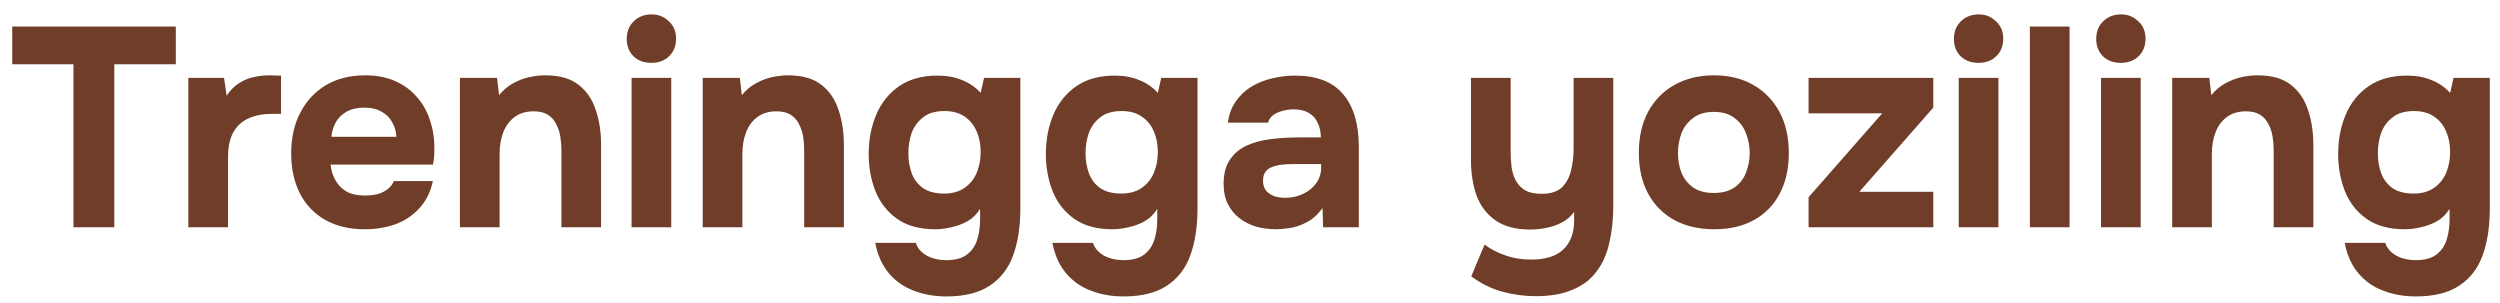 <?xml version="1.0" encoding="UTF-8"?> <svg xmlns="http://www.w3.org/2000/svg" width="165" height="20" viewBox="0 0 165 20" fill="none"><path d="M4.849 15V4.242H0.808V1.753H11.603V4.242H7.543V15H4.849ZM12.43 15V5.14H14.788L14.956 6.319C15.206 5.944 15.486 5.664 15.798 5.477C16.11 5.277 16.434 5.146 16.771 5.084C17.108 5.009 17.451 4.971 17.8 4.971C17.962 4.971 18.112 4.978 18.249 4.99C18.386 4.99 18.486 4.99 18.548 4.99V7.516H17.931C17.345 7.516 16.833 7.616 16.397 7.815C15.96 8.015 15.623 8.327 15.386 8.751C15.162 9.175 15.05 9.718 15.05 10.379V15H12.43ZM24.102 15.131C23.067 15.131 22.187 14.925 21.464 14.514C20.74 14.102 20.185 13.522 19.799 12.774C19.412 12.013 19.218 11.127 19.218 10.117C19.218 9.094 19.418 8.202 19.817 7.441C20.216 6.668 20.778 6.063 21.501 5.626C22.237 5.19 23.104 4.971 24.102 4.971C24.85 4.971 25.505 5.096 26.066 5.346C26.64 5.595 27.12 5.944 27.507 6.393C27.906 6.842 28.199 7.366 28.386 7.965C28.586 8.551 28.68 9.187 28.667 9.873C28.667 10.048 28.661 10.216 28.648 10.379C28.636 10.541 28.611 10.703 28.573 10.865H21.819C21.857 11.239 21.963 11.582 22.137 11.894C22.312 12.206 22.555 12.455 22.867 12.643C23.191 12.817 23.59 12.905 24.064 12.905C24.376 12.905 24.663 12.873 24.925 12.811C25.187 12.736 25.412 12.624 25.599 12.474C25.786 12.325 25.917 12.15 25.991 11.95H28.573C28.411 12.686 28.106 13.291 27.657 13.765C27.22 14.239 26.69 14.588 26.066 14.813C25.443 15.025 24.788 15.131 24.102 15.131ZM21.875 9.031H26.16C26.147 8.695 26.06 8.383 25.898 8.096C25.748 7.797 25.517 7.56 25.206 7.385C24.906 7.198 24.52 7.104 24.046 7.104C23.572 7.104 23.172 7.198 22.848 7.385C22.536 7.572 22.299 7.815 22.137 8.115C21.988 8.402 21.9 8.707 21.875 9.031ZM30.355 15V5.14H32.806L32.937 6.281C33.211 5.944 33.523 5.682 33.872 5.495C34.234 5.296 34.596 5.159 34.957 5.084C35.331 5.009 35.668 4.971 35.968 4.971C36.916 4.971 37.651 5.177 38.175 5.589C38.712 6 39.092 6.556 39.317 7.254C39.554 7.94 39.672 8.707 39.672 9.555V15H37.053V9.892C37.053 9.593 37.028 9.293 36.978 8.994C36.928 8.695 36.834 8.42 36.697 8.171C36.572 7.921 36.392 7.722 36.155 7.572C35.918 7.422 35.606 7.348 35.219 7.348C34.72 7.348 34.302 7.472 33.966 7.722C33.629 7.971 33.379 8.308 33.217 8.732C33.055 9.156 32.974 9.624 32.974 10.135V15H30.355ZM41.683 15V5.14H44.302V15H41.683ZM42.993 4.148C42.506 4.148 42.113 4.005 41.814 3.718C41.514 3.418 41.365 3.038 41.365 2.577C41.365 2.09 41.521 1.697 41.833 1.398C42.144 1.098 42.537 0.949 43.011 0.949C43.448 0.949 43.822 1.098 44.134 1.398C44.458 1.685 44.62 2.071 44.62 2.558C44.62 3.032 44.465 3.418 44.153 3.718C43.853 4.005 43.467 4.148 42.993 4.148ZM46.379 15V5.14H48.83L48.961 6.281C49.235 5.944 49.547 5.682 49.896 5.495C50.258 5.296 50.62 5.159 50.981 5.084C51.355 5.009 51.692 4.971 51.992 4.971C52.94 4.971 53.676 5.177 54.2 5.589C54.736 6 55.116 6.556 55.341 7.254C55.578 7.94 55.696 8.707 55.696 9.555V15H53.077V9.892C53.077 9.593 53.052 9.293 53.002 8.994C52.952 8.695 52.859 8.42 52.721 8.171C52.597 7.921 52.416 7.722 52.179 7.572C51.942 7.422 51.63 7.348 51.243 7.348C50.744 7.348 50.327 7.472 49.99 7.722C49.653 7.971 49.404 8.308 49.241 8.732C49.079 9.156 48.998 9.624 48.998 10.135V15H46.379ZM62.459 19.565C61.686 19.565 60.975 19.441 60.326 19.191C59.678 18.954 59.129 18.574 58.68 18.05C58.231 17.526 57.925 16.852 57.763 16.029H60.439C60.526 16.279 60.663 16.484 60.85 16.646C61.05 16.821 61.287 16.952 61.561 17.039C61.848 17.127 62.148 17.17 62.459 17.17C63.046 17.17 63.501 17.046 63.825 16.796C64.15 16.547 64.374 16.216 64.499 15.805C64.624 15.405 64.686 14.963 64.686 14.476V13.784C64.461 14.146 64.181 14.42 63.844 14.607C63.507 14.794 63.152 14.925 62.777 15C62.416 15.087 62.066 15.131 61.73 15.131C60.694 15.131 59.852 14.9 59.204 14.439C58.555 13.977 58.081 13.372 57.782 12.624C57.483 11.863 57.333 11.046 57.333 10.173C57.333 9.212 57.501 8.339 57.838 7.553C58.175 6.768 58.68 6.144 59.353 5.682C60.027 5.221 60.869 4.99 61.879 4.99C62.49 4.99 63.033 5.09 63.507 5.29C63.981 5.477 64.386 5.757 64.723 6.131L64.948 5.14H67.343V13.746C67.343 14.944 67.187 15.973 66.875 16.834C66.563 17.707 66.045 18.38 65.322 18.854C64.611 19.328 63.657 19.565 62.459 19.565ZM62.31 12.774C62.858 12.774 63.307 12.649 63.657 12.399C64.019 12.15 64.287 11.819 64.461 11.408C64.636 10.984 64.723 10.528 64.723 10.042C64.723 9.53 64.636 9.075 64.461 8.676C64.287 8.264 64.025 7.94 63.675 7.703C63.326 7.454 62.877 7.329 62.328 7.329C61.73 7.329 61.256 7.472 60.906 7.759C60.557 8.034 60.308 8.383 60.158 8.807C60.021 9.219 59.952 9.655 59.952 10.117C59.952 10.591 60.027 11.034 60.177 11.445C60.326 11.844 60.576 12.169 60.925 12.418C61.274 12.655 61.736 12.774 62.31 12.774ZM74.153 19.565C73.38 19.565 72.669 19.441 72.02 19.191C71.372 18.954 70.823 18.574 70.374 18.05C69.925 17.526 69.619 16.852 69.457 16.029H72.132C72.22 16.279 72.357 16.484 72.544 16.646C72.744 16.821 72.981 16.952 73.255 17.039C73.542 17.127 73.841 17.17 74.153 17.17C74.739 17.17 75.195 17.046 75.519 16.796C75.843 16.547 76.068 16.216 76.192 15.805C76.317 15.405 76.38 14.963 76.38 14.476V13.784C76.155 14.146 75.874 14.42 75.538 14.607C75.201 14.794 74.845 14.925 74.471 15C74.109 15.087 73.76 15.131 73.423 15.131C72.388 15.131 71.546 14.9 70.898 14.439C70.249 13.977 69.775 13.372 69.476 12.624C69.176 11.863 69.027 11.046 69.027 10.173C69.027 9.212 69.195 8.339 69.532 7.553C69.868 6.768 70.374 6.144 71.047 5.682C71.721 5.221 72.563 4.99 73.573 4.99C74.184 4.99 74.727 5.09 75.201 5.29C75.675 5.477 76.08 5.757 76.417 6.131L76.641 5.14H79.036V13.746C79.036 14.944 78.88 15.973 78.569 16.834C78.257 17.707 77.739 18.38 77.016 18.854C76.305 19.328 75.35 19.565 74.153 19.565ZM74.003 12.774C74.552 12.774 75.001 12.649 75.35 12.399C75.712 12.15 75.981 11.819 76.155 11.408C76.33 10.984 76.417 10.528 76.417 10.042C76.417 9.53 76.33 9.075 76.155 8.676C75.981 8.264 75.719 7.94 75.369 7.703C75.02 7.454 74.571 7.329 74.022 7.329C73.423 7.329 72.949 7.472 72.6 7.759C72.251 8.034 72.001 8.383 71.852 8.807C71.715 9.219 71.646 9.655 71.646 10.117C71.646 10.591 71.721 11.034 71.871 11.445C72.02 11.844 72.27 12.169 72.619 12.418C72.968 12.655 73.43 12.774 74.003 12.774ZM84.219 15.131C83.77 15.131 83.334 15.075 82.909 14.963C82.498 14.838 82.13 14.651 81.805 14.401C81.481 14.152 81.225 13.84 81.038 13.466C80.851 13.092 80.758 12.655 80.758 12.156C80.758 11.482 80.895 10.946 81.169 10.547C81.444 10.135 81.812 9.824 82.273 9.612C82.735 9.399 83.265 9.256 83.864 9.181C84.475 9.106 85.105 9.069 85.753 9.069H87.175C87.175 8.707 87.107 8.389 86.969 8.115C86.845 7.828 86.651 7.61 86.389 7.46C86.127 7.298 85.791 7.217 85.379 7.217C85.117 7.217 84.862 7.254 84.612 7.329C84.375 7.391 84.175 7.485 84.013 7.61C83.851 7.734 83.745 7.896 83.695 8.096H81.038C81.113 7.547 81.288 7.079 81.562 6.693C81.837 6.294 82.18 5.969 82.591 5.72C83.003 5.47 83.452 5.29 83.938 5.177C84.437 5.053 84.949 4.99 85.473 4.99C86.907 4.99 87.967 5.402 88.653 6.225C89.339 7.036 89.682 8.19 89.682 9.686V15H87.325L87.287 13.728C86.976 14.164 86.62 14.482 86.221 14.682C85.834 14.882 85.46 15.006 85.099 15.056C84.737 15.106 84.444 15.131 84.219 15.131ZM84.818 13.054C85.254 13.054 85.653 12.967 86.015 12.792C86.377 12.618 86.664 12.381 86.876 12.081C87.088 11.782 87.194 11.445 87.194 11.071V10.828H85.398C85.136 10.828 84.88 10.84 84.631 10.865C84.394 10.89 84.175 10.94 83.976 11.015C83.789 11.077 83.639 11.183 83.527 11.333C83.415 11.482 83.358 11.682 83.358 11.932C83.358 12.181 83.421 12.393 83.546 12.568C83.683 12.73 83.864 12.855 84.088 12.942C84.313 13.017 84.556 13.054 84.818 13.054ZM101.368 19.547C100.608 19.547 99.865 19.447 99.142 19.247C98.418 19.048 97.739 18.711 97.103 18.237L97.982 16.141C98.381 16.441 98.836 16.678 99.348 16.852C99.859 17.039 100.427 17.133 101.05 17.133C102.011 17.133 102.722 16.908 103.183 16.459C103.657 16.01 103.894 15.362 103.894 14.514V13.99C103.682 14.277 103.414 14.507 103.09 14.682C102.778 14.844 102.441 14.963 102.079 15.037C101.718 15.112 101.356 15.15 100.994 15.15C100.046 15.15 99.285 14.95 98.712 14.551C98.138 14.152 97.72 13.609 97.458 12.923C97.209 12.225 97.084 11.433 97.084 10.547V5.14H99.703V10.004C99.703 10.329 99.722 10.653 99.759 10.977C99.797 11.302 99.884 11.601 100.021 11.875C100.159 12.15 100.364 12.374 100.639 12.549C100.913 12.711 101.281 12.792 101.743 12.792C102.341 12.792 102.79 12.649 103.09 12.362C103.389 12.062 103.589 11.688 103.688 11.239C103.801 10.79 103.857 10.322 103.857 9.836V5.14H106.476V13.578C106.476 14.476 106.389 15.293 106.214 16.029C106.052 16.765 105.772 17.395 105.372 17.919C104.986 18.443 104.462 18.842 103.801 19.116C103.152 19.403 102.341 19.547 101.368 19.547ZM113.141 15.131C112.143 15.131 111.27 14.931 110.522 14.532C109.773 14.121 109.193 13.541 108.782 12.792C108.37 12.031 108.164 11.133 108.164 10.098C108.164 9.038 108.37 8.127 108.782 7.366C109.206 6.593 109.792 6 110.54 5.589C111.289 5.177 112.149 4.971 113.122 4.971C114.12 4.971 114.987 5.183 115.723 5.608C116.459 6.032 117.033 6.624 117.444 7.385C117.856 8.146 118.062 9.056 118.062 10.117C118.062 11.152 117.856 12.05 117.444 12.811C117.045 13.559 116.478 14.133 115.742 14.532C115.018 14.931 114.151 15.131 113.141 15.131ZM113.104 12.736C113.677 12.736 114.139 12.611 114.488 12.362C114.837 12.112 115.087 11.788 115.237 11.389C115.399 10.977 115.48 10.547 115.48 10.098C115.48 9.649 115.399 9.219 115.237 8.807C115.087 8.395 114.837 8.059 114.488 7.797C114.151 7.522 113.69 7.385 113.104 7.385C112.542 7.385 112.087 7.522 111.738 7.797C111.388 8.059 111.133 8.395 110.971 8.807C110.821 9.219 110.746 9.649 110.746 10.098C110.746 10.559 110.821 10.99 110.971 11.389C111.133 11.788 111.388 12.112 111.738 12.362C112.087 12.611 112.542 12.736 113.104 12.736ZM119.365 15V13.017L124.229 7.479H119.365V5.14H127.597V7.104L122.714 12.661H127.597V15H119.365ZM129.276 15V5.14H131.896V15H129.276ZM130.586 4.148C130.1 4.148 129.707 4.005 129.407 3.718C129.108 3.418 128.958 3.038 128.958 2.577C128.958 2.09 129.114 1.697 129.426 1.398C129.738 1.098 130.131 0.949 130.605 0.949C131.041 0.949 131.416 1.098 131.727 1.398C132.052 1.685 132.214 2.071 132.214 2.558C132.214 3.032 132.058 3.418 131.746 3.718C131.447 4.005 131.06 4.148 130.586 4.148ZM133.972 15V1.753H136.592V15H133.972ZM138.668 15V5.14H141.287V15H138.668ZM139.978 4.148C139.491 4.148 139.098 4.005 138.799 3.718C138.5 3.418 138.35 3.038 138.35 2.577C138.35 2.09 138.506 1.697 138.818 1.398C139.13 1.098 139.522 0.949 139.996 0.949C140.433 0.949 140.807 1.098 141.119 1.398C141.443 1.685 141.606 2.071 141.606 2.558C141.606 3.032 141.45 3.418 141.138 3.718C140.838 4.005 140.452 4.148 139.978 4.148ZM143.364 15V5.14H145.815L145.946 6.281C146.22 5.944 146.532 5.682 146.881 5.495C147.243 5.296 147.605 5.159 147.966 5.084C148.341 5.009 148.677 4.971 148.977 4.971C149.925 4.971 150.661 5.177 151.185 5.589C151.721 6 152.101 6.556 152.326 7.254C152.563 7.94 152.681 8.707 152.681 9.555V15H150.062V9.892C150.062 9.593 150.037 9.293 149.987 8.994C149.937 8.695 149.844 8.42 149.706 8.171C149.582 7.921 149.401 7.722 149.164 7.572C148.927 7.422 148.615 7.348 148.228 7.348C147.729 7.348 147.312 7.472 146.975 7.722C146.638 7.971 146.389 8.308 146.226 8.732C146.064 9.156 145.983 9.624 145.983 10.135V15H143.364ZM159.444 19.565C158.671 19.565 157.96 19.441 157.312 19.191C156.663 18.954 156.114 18.574 155.665 18.05C155.216 17.526 154.91 16.852 154.748 16.029H157.424C157.511 16.279 157.648 16.484 157.835 16.646C158.035 16.821 158.272 16.952 158.546 17.039C158.833 17.127 159.133 17.17 159.444 17.17C160.031 17.17 160.486 17.046 160.81 16.796C161.135 16.547 161.359 16.216 161.484 15.805C161.609 15.405 161.671 14.963 161.671 14.476V13.784C161.446 14.146 161.166 14.42 160.829 14.607C160.492 14.794 160.137 14.925 159.763 15C159.401 15.087 159.052 15.131 158.715 15.131C157.68 15.131 156.838 14.9 156.189 14.439C155.54 13.977 155.066 13.372 154.767 12.624C154.468 11.863 154.318 11.046 154.318 10.173C154.318 9.212 154.486 8.339 154.823 7.553C155.16 6.768 155.665 6.144 156.339 5.682C157.012 5.221 157.854 4.99 158.864 4.99C159.476 4.99 160.018 5.09 160.492 5.29C160.966 5.477 161.372 5.757 161.708 6.131L161.933 5.14H164.328V13.746C164.328 14.944 164.172 15.973 163.86 16.834C163.548 17.707 163.031 18.38 162.307 18.854C161.596 19.328 160.642 19.565 159.444 19.565ZM159.295 12.774C159.844 12.774 160.293 12.649 160.642 12.399C161.004 12.15 161.272 11.819 161.446 11.408C161.621 10.984 161.708 10.528 161.708 10.042C161.708 9.53 161.621 9.075 161.446 8.676C161.272 8.264 161.01 7.94 160.661 7.703C160.311 7.454 159.862 7.329 159.314 7.329C158.715 7.329 158.241 7.472 157.892 7.759C157.542 8.034 157.293 8.383 157.143 8.807C157.006 9.219 156.937 9.655 156.937 10.117C156.937 10.591 157.012 11.034 157.162 11.445C157.312 11.844 157.561 12.169 157.91 12.418C158.26 12.655 158.721 12.774 159.295 12.774Z" fill="#703E28"></path></svg> 